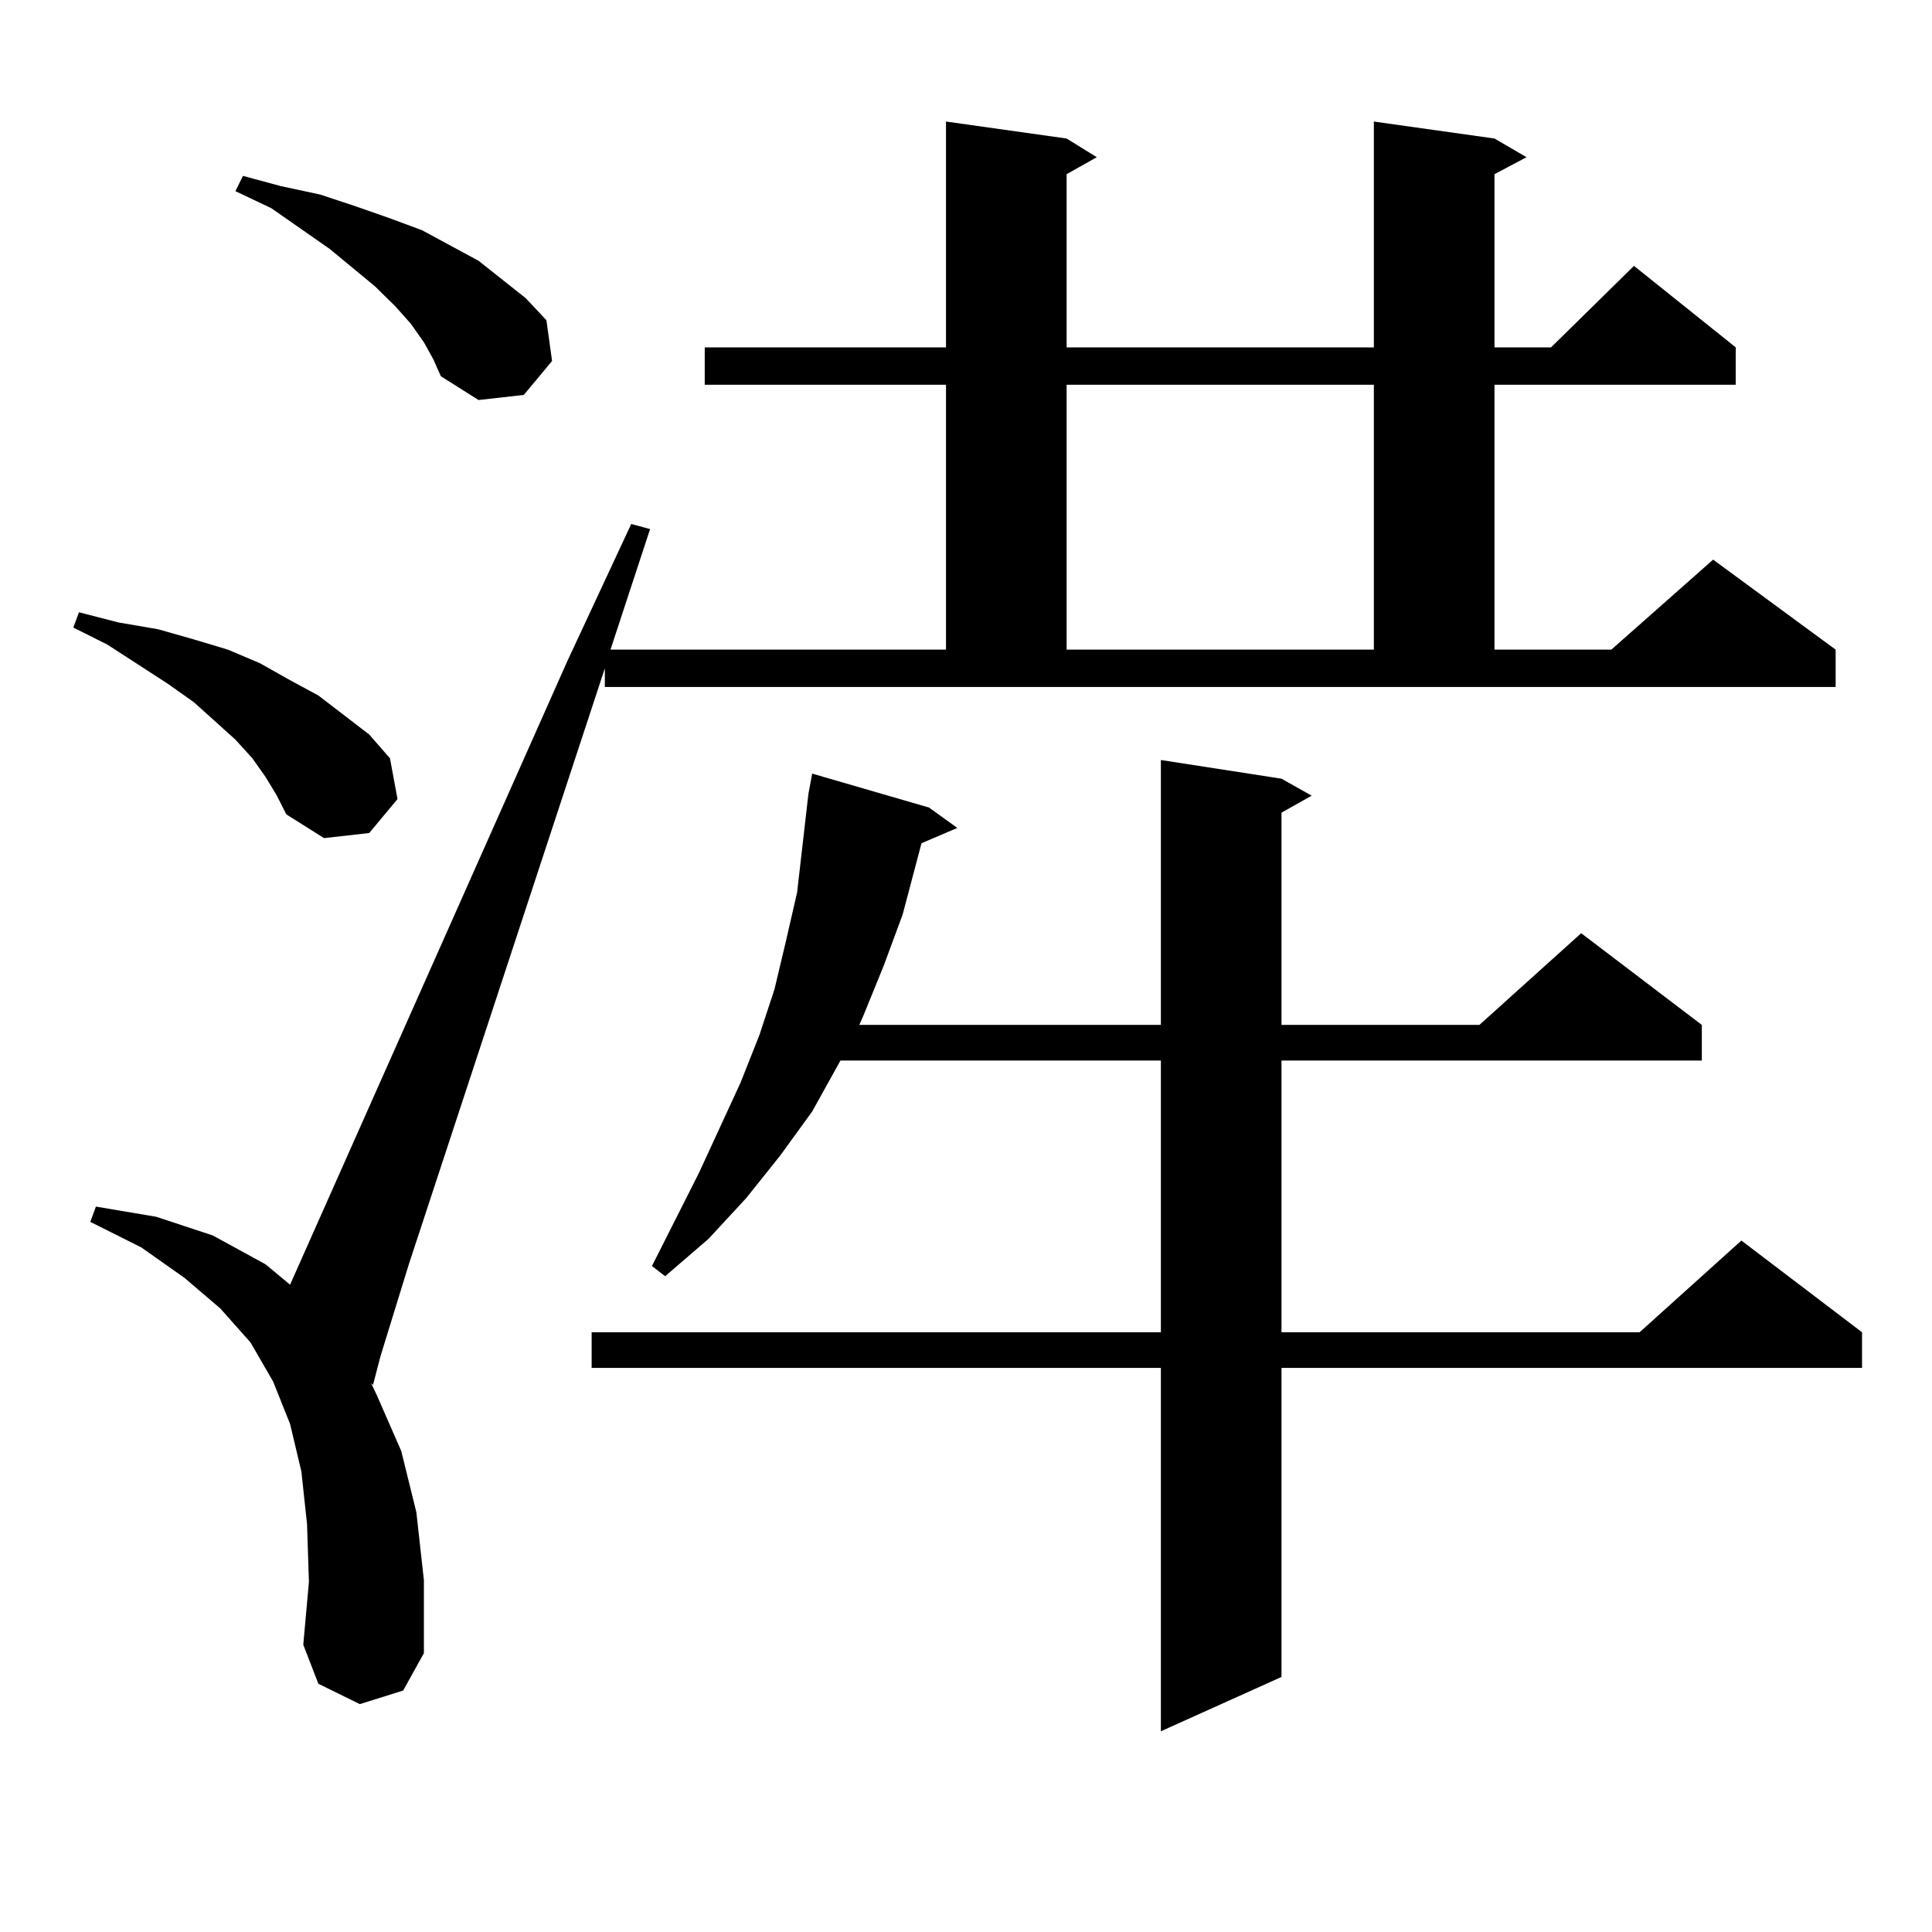 <?xml version="1.0" encoding="utf-8"?>
<!-- Generator: Adobe Illustrator 16.0.0, SVG Export Plug-In . SVG Version: 6.00 Build 0)  -->
<!DOCTYPE svg PUBLIC "-//W3C//DTD SVG 1.1//EN" "http://www.w3.org/Graphics/SVG/1.1/DTD/svg11.dtd">
<svg version="1.1" id="图层_1" xmlns="http://www.w3.org/2000/svg" xmlns:xlink="http://www.w3.org/1999/xlink" x="0px" y="0px"
	 width="1000px" height="1000px" viewBox="0 0 1000 1000" enable-background="new 0 0 1000 1000" xml:space="preserve">
<path d="M137.46,402.168l-6.829-9.668l-8.78-9.668l-21.463-19.336l-13.658-9.668l-31.219-20.215l-17.561-8.789l2.927-7.91
	l20.487,5.273l20.487,3.516l18.536,5.273l17.561,5.273l16.585,7.031l15.609,8.789l14.634,7.91l26.341,20.215l10.731,12.305
	l3.902,21.094l-14.634,17.578l-23.414,2.637l-19.512-12.305l-4.878-9.668L137.46,402.168z M313.065,345.918L211.604,654.414
	l-14.634,47.461l-3.902,14.941l-0.976-0.879l2.927,6.152l12.683,29.004l7.805,31.641l3.902,35.156v37.793l-10.731,19.336
	l-22.438,7.031l-21.463-10.547l-7.805-20.215l2.927-32.52l-0.976-29.883l-2.927-27.246l-5.854-24.609l-8.78-21.973l-11.707-20.215
	l-15.609-17.578l-18.536-15.82l-22.438-15.82L46.73,632.441l2.927-7.91l31.219,5.273l29.268,9.668l27.316,14.941l12.683,10.547
	l143.411-322.559l33.17-71.191l9.756,2.637l-20.487,62.402h173.654V199.141H364.771v-19.336h124.875V62.91l62.438,8.789
	l15.609,9.668l-15.609,8.789v89.648h159.021V62.91l62.438,8.789l16.585,9.668l-16.585,8.789v89.648h29.268l42.926-42.188
	l52.682,42.188v19.336H773.542V336.25h60.486l52.682-46.582l63.413,46.582v19.336H313.065V345.918z M219.409,177.168l-6.829-9.668
	l-7.805-8.789l-10.731-10.547l-23.414-19.336l-30.243-21.094l-18.536-8.789l3.902-7.91l19.512,5.273l20.487,4.395l18.536,6.152
	l17.561,6.152l16.585,6.152l29.268,15.82l24.39,19.336l10.731,11.426l2.927,21.094l-14.634,17.578l-23.414,2.637l-19.512-12.305
	l-3.902-8.789L219.409,177.168z M663.301,403.047l15.609,8.789l-15.609,8.789v109.863h102.437l52.682-47.461l62.438,47.461v18.457
	H663.301V689.57h185.361l52.682-47.461l62.438,47.461v18.457h-300.48v159.961l-62.438,28.125V708.027H306.236V689.57h294.627
	V548.945h-165.85l-14.634,26.367l-16.585,22.852l-17.561,21.973l-19.512,21.094l-22.438,19.336l-6.829-5.273l24.39-48.34
	l21.463-46.582l9.756-24.609l7.805-23.73l5.854-24.609l5.854-25.488l2.927-25.488l2.927-25.488l1.951-10.547l60.486,17.578
	l14.634,10.547l-18.536,7.91l-9.756,36.914l-9.756,26.367l-10.731,26.367l-1.951,4.395h156.094V393.379L663.301,403.047z
	 M552.084,199.141V336.25h159.021V199.141H552.084z"/>
</svg>
